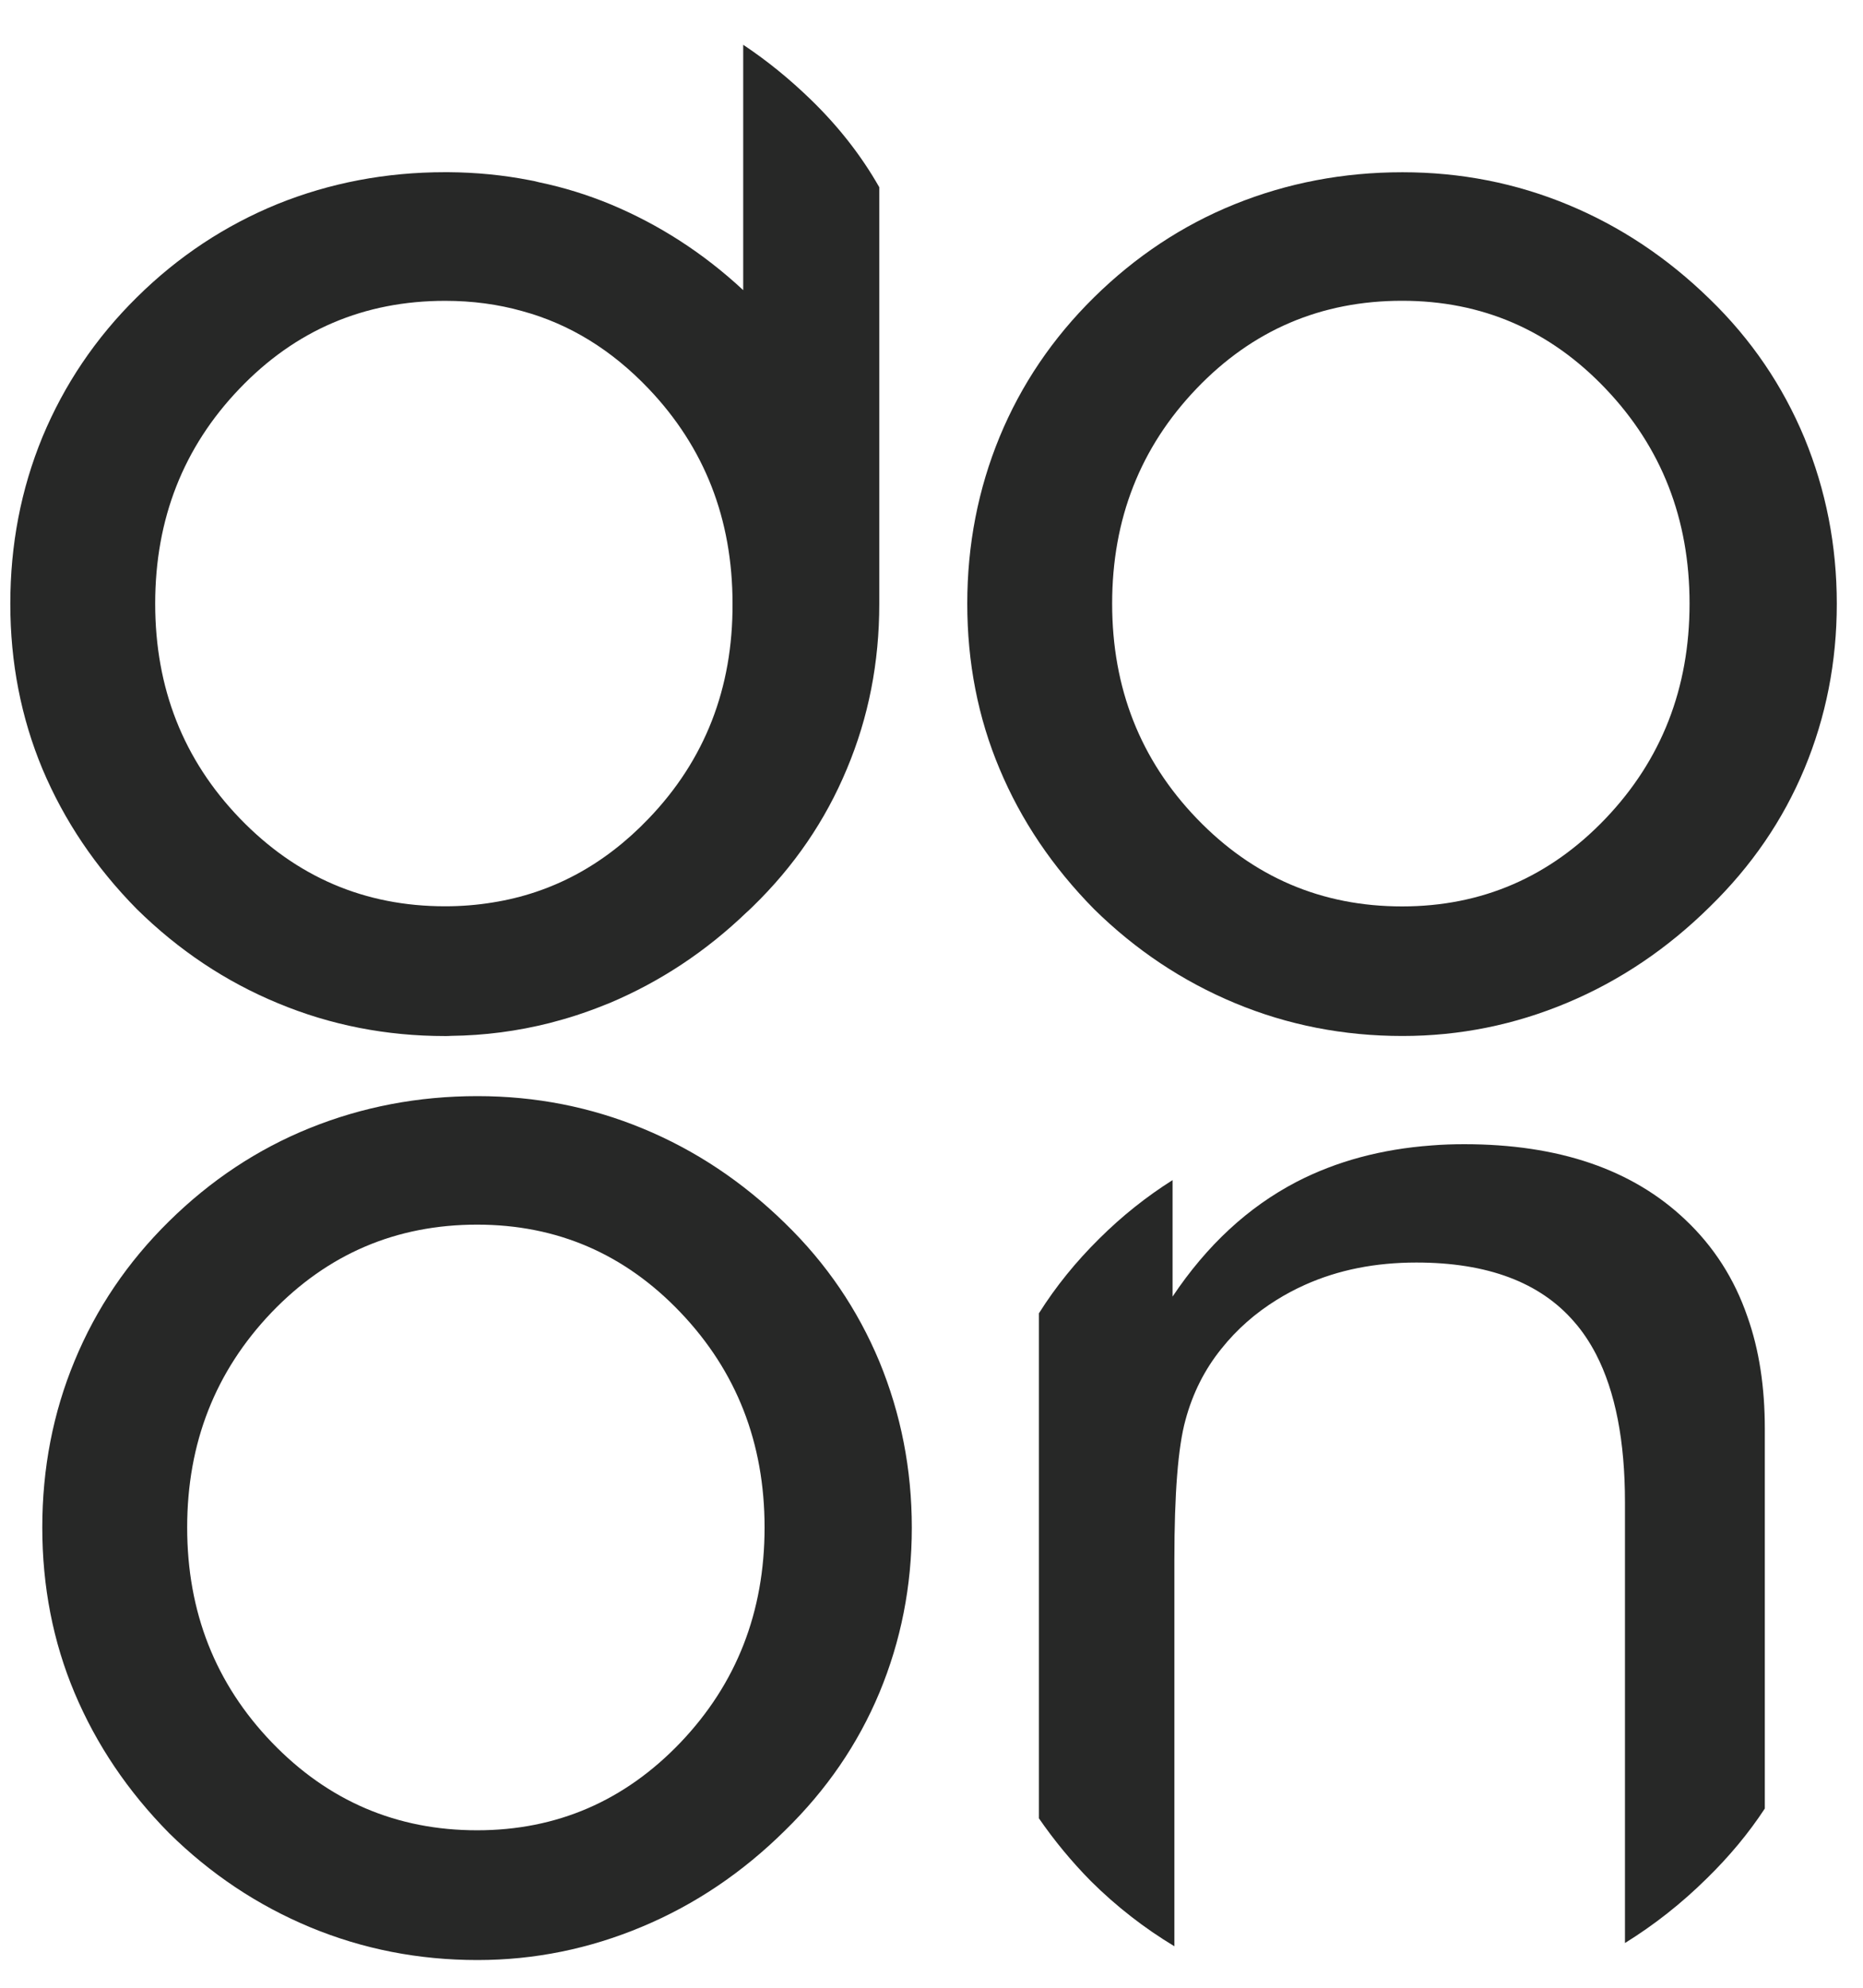 <svg width="30" height="32" viewBox="0 0 30 32" fill="none" xmlns="http://www.w3.org/2000/svg">
<path d="M13.052 1.599C12.708 1.266 12.35 0.975 11.968 0.721V4.671C11.325 4.073 10.611 3.615 9.836 3.291C9.46 3.136 9.079 3.017 8.683 2.935C8.63 2.92 8.578 2.909 8.525 2.9C8.103 2.818 7.666 2.775 7.218 2.772H7.168C6.213 2.772 5.313 2.944 4.468 3.285C3.626 3.629 2.869 4.128 2.205 4.785C1.537 5.444 1.034 6.194 0.684 7.034C0.337 7.877 0.166 8.77 0.166 9.721C0.166 10.669 0.34 11.556 0.684 12.381C1.034 13.21 1.537 13.96 2.205 14.637C2.872 15.293 3.629 15.801 4.477 16.151C5.324 16.504 6.224 16.679 7.168 16.679C7.197 16.679 7.232 16.679 7.261 16.676C7.803 16.67 8.333 16.6 8.852 16.469C8.884 16.46 8.919 16.451 8.951 16.442C9.248 16.364 9.536 16.262 9.822 16.145C10.631 15.803 11.365 15.319 12.024 14.686C12.056 14.66 12.088 14.625 12.12 14.596C12.787 13.948 13.291 13.21 13.637 12.379C13.987 11.547 14.159 10.663 14.159 9.724V3.014C13.865 2.497 13.495 2.028 13.052 1.599ZM10.448 13.175C9.731 13.925 8.892 14.377 7.931 14.529C7.687 14.569 7.43 14.59 7.168 14.59C5.875 14.59 4.774 14.12 3.862 13.175C2.953 12.23 2.499 11.08 2.499 9.718C2.499 8.355 2.953 7.2 3.856 6.258C4.759 5.313 5.866 4.843 7.168 4.843C7.605 4.843 8.019 4.898 8.412 5.009C9.172 5.216 9.851 5.634 10.445 6.258C11.345 7.203 11.796 8.355 11.796 9.718C11.802 11.08 11.351 12.233 10.448 13.175Z" fill="#272827"/>
<path d="M0.681 24.59C0.681 23.642 0.853 22.746 1.202 21.906C1.549 21.066 2.056 20.316 2.723 19.66C3.39 19.003 4.144 18.501 4.989 18.16C5.834 17.819 6.734 17.646 7.689 17.646C8.627 17.646 9.516 17.822 10.354 18.169C11.193 18.516 11.957 19.023 12.641 19.692C13.308 20.339 13.812 21.083 14.162 21.923C14.508 22.764 14.683 23.653 14.683 24.593C14.683 25.532 14.508 26.416 14.162 27.248C13.815 28.079 13.308 28.817 12.641 29.468C11.957 30.145 11.191 30.661 10.34 31.017C9.492 31.373 8.607 31.554 7.689 31.554C6.743 31.554 5.845 31.379 4.995 31.026C4.147 30.673 3.39 30.168 2.723 29.511C2.056 28.835 1.552 28.085 1.202 27.256C0.853 26.428 0.681 25.538 0.681 24.59ZM3.014 24.59C3.014 25.952 3.469 27.105 4.377 28.05C5.286 28.995 6.39 29.465 7.683 29.465C8.968 29.465 10.06 28.992 10.96 28.05C11.86 27.105 12.312 25.952 12.312 24.59C12.312 23.227 11.86 22.075 10.96 21.13C10.06 20.185 8.968 19.715 7.683 19.715C6.378 19.715 5.274 20.188 4.371 21.13C3.469 22.075 3.014 23.227 3.014 24.59Z" fill="#272827"/>
<path d="M15.576 9.717C15.576 8.769 15.751 7.873 16.097 7.033C16.444 6.193 16.951 5.443 17.618 4.786C18.285 4.13 19.039 3.628 19.884 3.287C20.729 2.946 21.629 2.773 22.584 2.773C23.522 2.773 24.411 2.948 25.25 3.296C26.088 3.643 26.852 4.15 27.536 4.819C28.203 5.466 28.707 6.21 29.057 7.05C29.403 7.891 29.578 8.78 29.578 9.72C29.578 10.659 29.403 11.543 29.057 12.374C28.71 13.206 28.203 13.944 27.536 14.595C26.852 15.271 26.085 15.788 25.235 16.144C24.387 16.5 23.502 16.678 22.584 16.678C21.638 16.678 20.738 16.503 19.89 16.15C19.042 15.797 18.285 15.292 17.618 14.636C16.951 13.959 16.444 13.209 16.097 12.38C15.748 11.552 15.576 10.665 15.576 9.717ZM17.909 9.717C17.909 11.079 18.363 12.232 19.272 13.177C20.181 14.122 21.285 14.592 22.578 14.592C23.863 14.592 24.955 14.119 25.855 13.177C26.756 12.232 27.207 11.079 27.207 9.717C27.207 8.354 26.756 7.202 25.855 6.257C24.955 5.312 23.863 4.842 22.578 4.842C21.273 4.842 20.169 5.314 19.267 6.257C18.363 7.202 17.909 8.354 17.909 9.717Z" fill="#272827"/>
<path d="M28.139 21.197C27.929 20.585 27.594 20.065 27.137 19.634C26.284 18.825 25.098 18.42 23.578 18.42C23.397 18.42 23.225 18.426 23.053 18.44C22.246 18.499 21.521 18.694 20.877 19.027C20.1 19.432 19.436 20.045 18.882 20.873V18.998C18.463 19.263 18.069 19.575 17.702 19.94C17.327 20.31 17 20.713 16.73 21.142V29.273C16.974 29.626 17.251 29.964 17.568 30.285C17.979 30.693 18.428 31.041 18.911 31.332V25.115C18.911 24.047 18.97 23.295 19.089 22.863C19.205 22.431 19.398 22.046 19.672 21.708C19.919 21.399 20.216 21.139 20.554 20.929C20.7 20.838 20.851 20.757 21.014 20.684C21.553 20.442 22.15 20.325 22.809 20.325C23.951 20.325 24.798 20.643 25.346 21.276C25.483 21.431 25.599 21.606 25.701 21.801C26.013 22.405 26.167 23.199 26.167 24.185V31.28C26.633 30.991 27.073 30.647 27.484 30.241C27.842 29.891 28.157 29.515 28.419 29.115V23C28.419 22.332 28.328 21.728 28.139 21.197Z" fill="#272827"/>
</svg>
